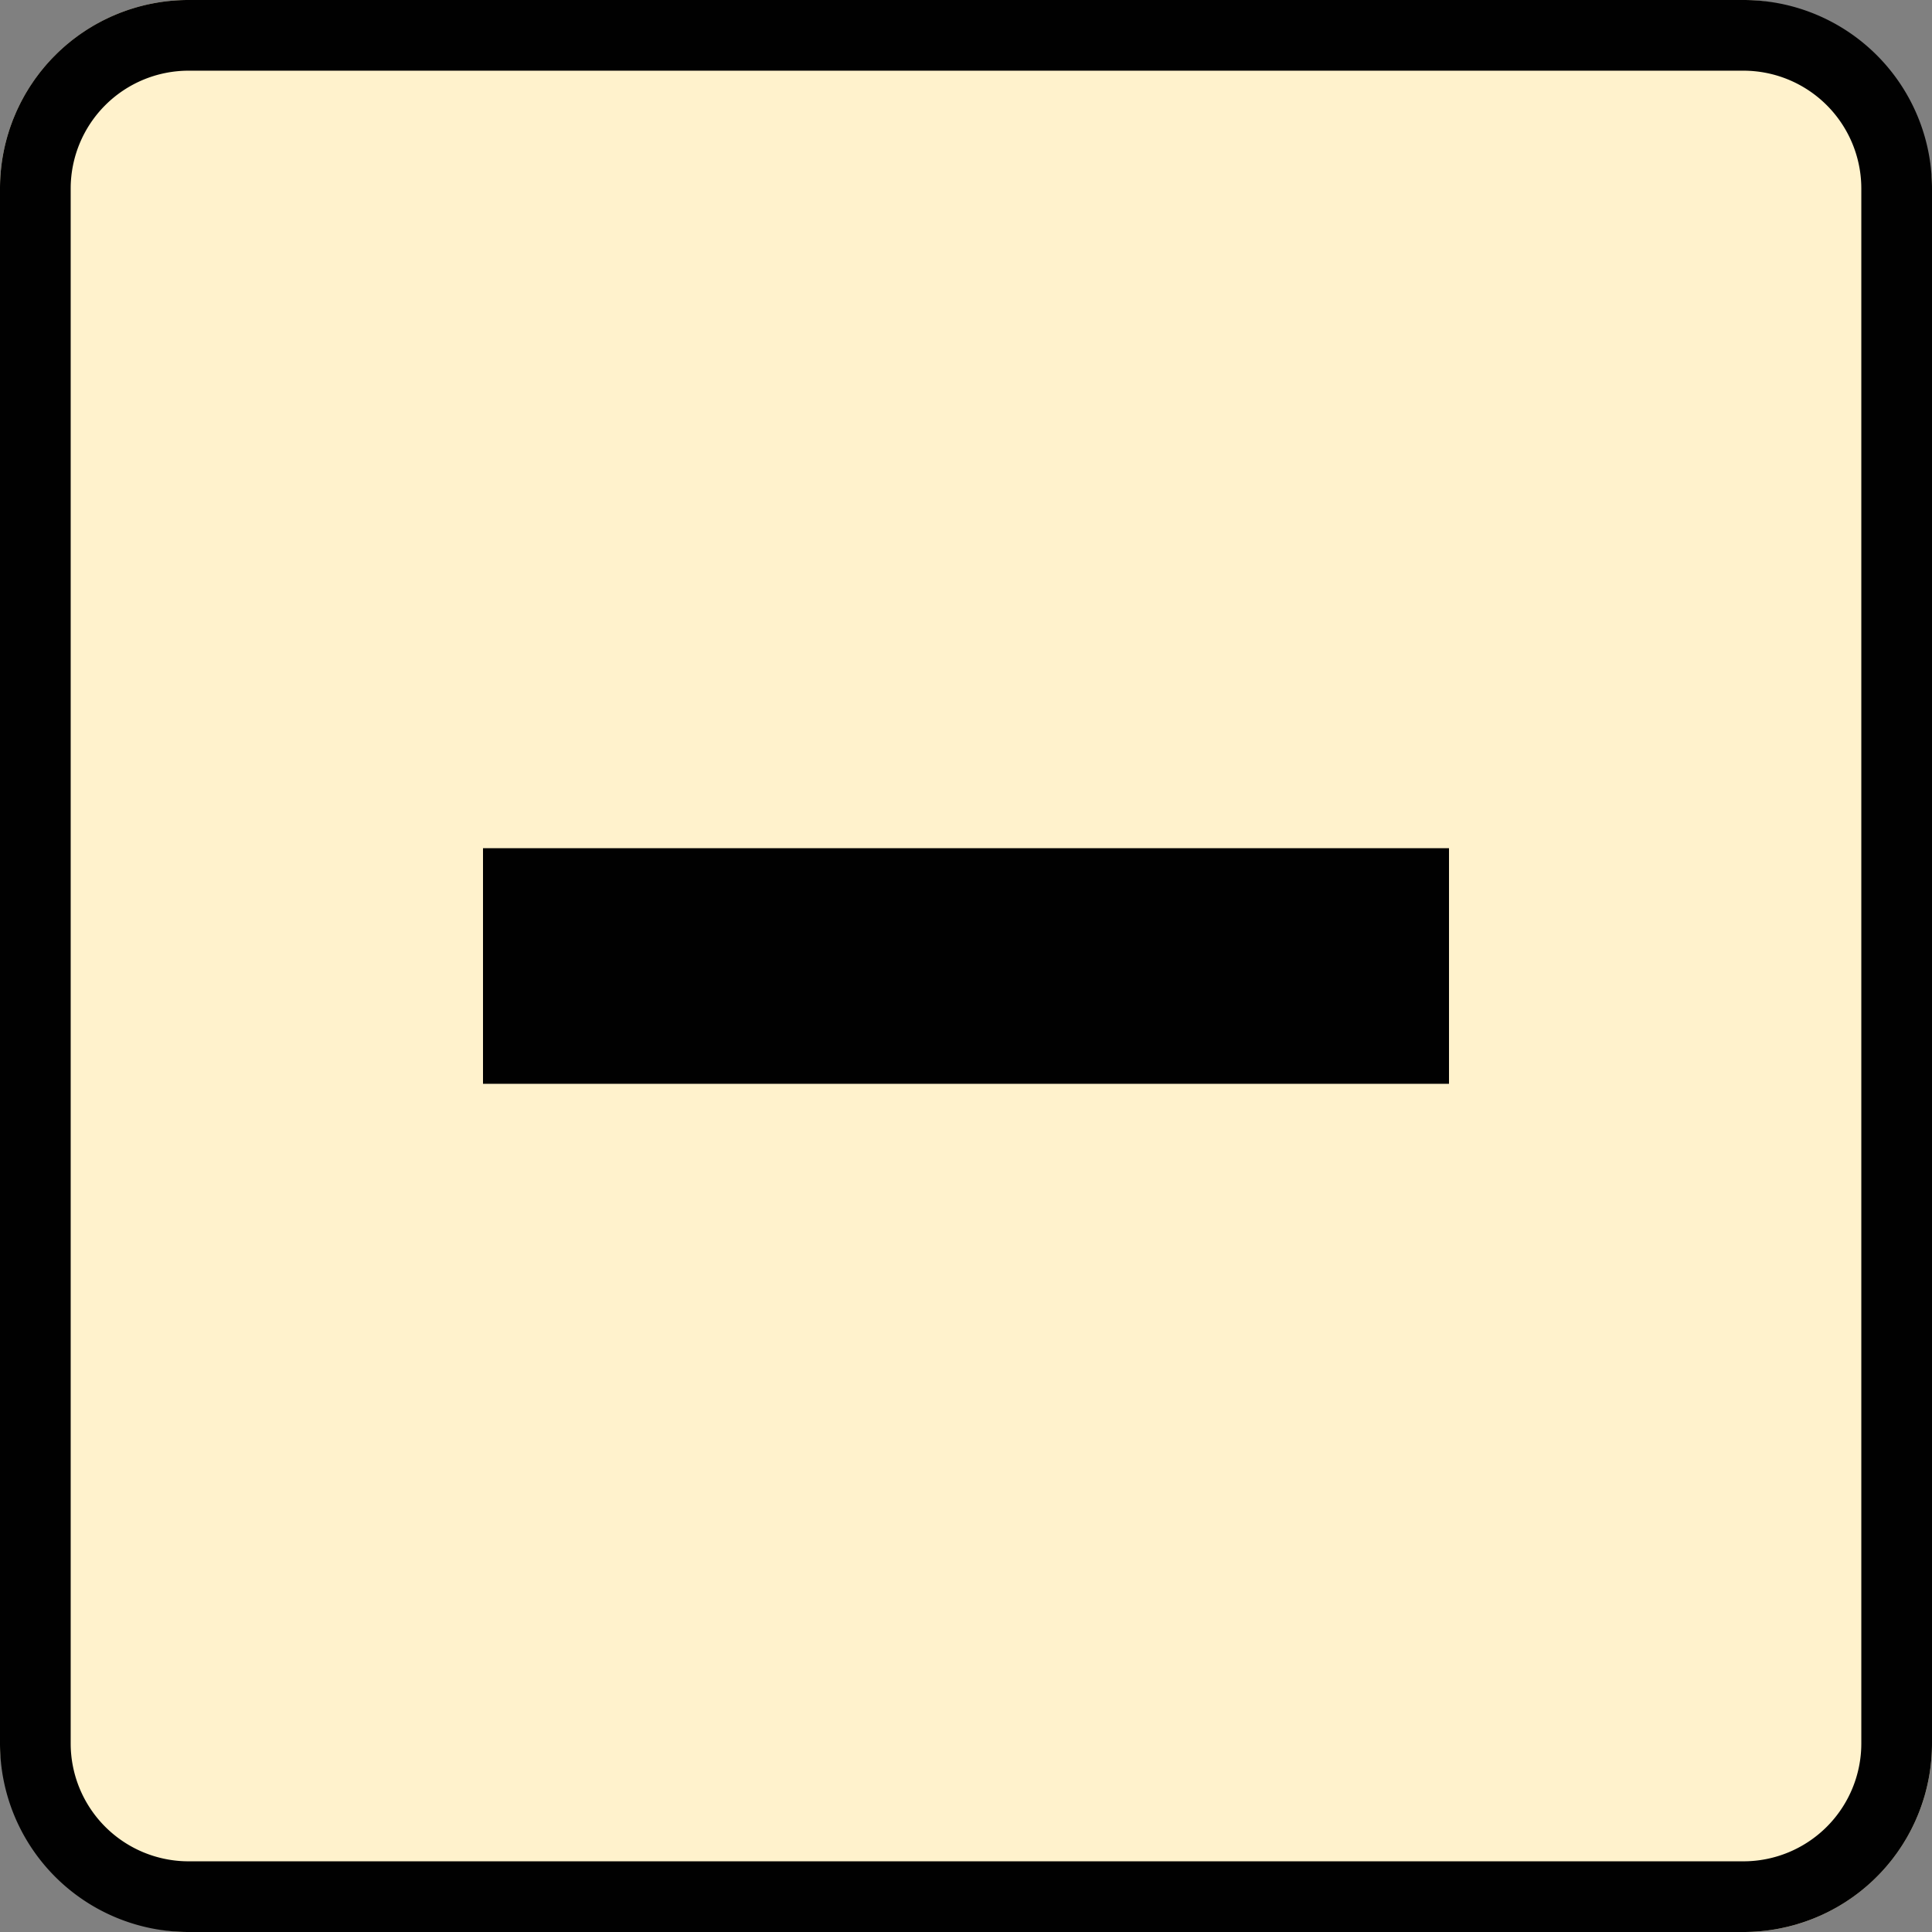 <svg xmlns="http://www.w3.org/2000/svg" width="82" height="82" viewBox="0 0 82 82"><rect x="0" y="0" width="82" height="82" fill="#808080" stroke="none"/><defs><style>.a{fill:#fff2cc;}.b{fill:#010101;}</style></defs><g transform="translate(-42.5 -1236.383)"><rect class="a" width="82" height="82" rx="8" transform="translate(42.5 1236.383)"/><path class="b" d="M8,3A5.006,5.006,0,0,0,3,8V74a5.006,5.006,0,0,0,5,5H74a5.006,5.006,0,0,0,5-5V8a5.006,5.006,0,0,0-5-5H8M8,0H74a8,8,0,0,1,8,8V74a8,8,0,0,1-8,8H8a8,8,0,0,1-8-8V8A8,8,0,0,1,8,0Z" transform="translate(42.5 1236.383)"/><rect class="b" width="41" height="10" transform="translate(63 1272.383)"/></g></svg>